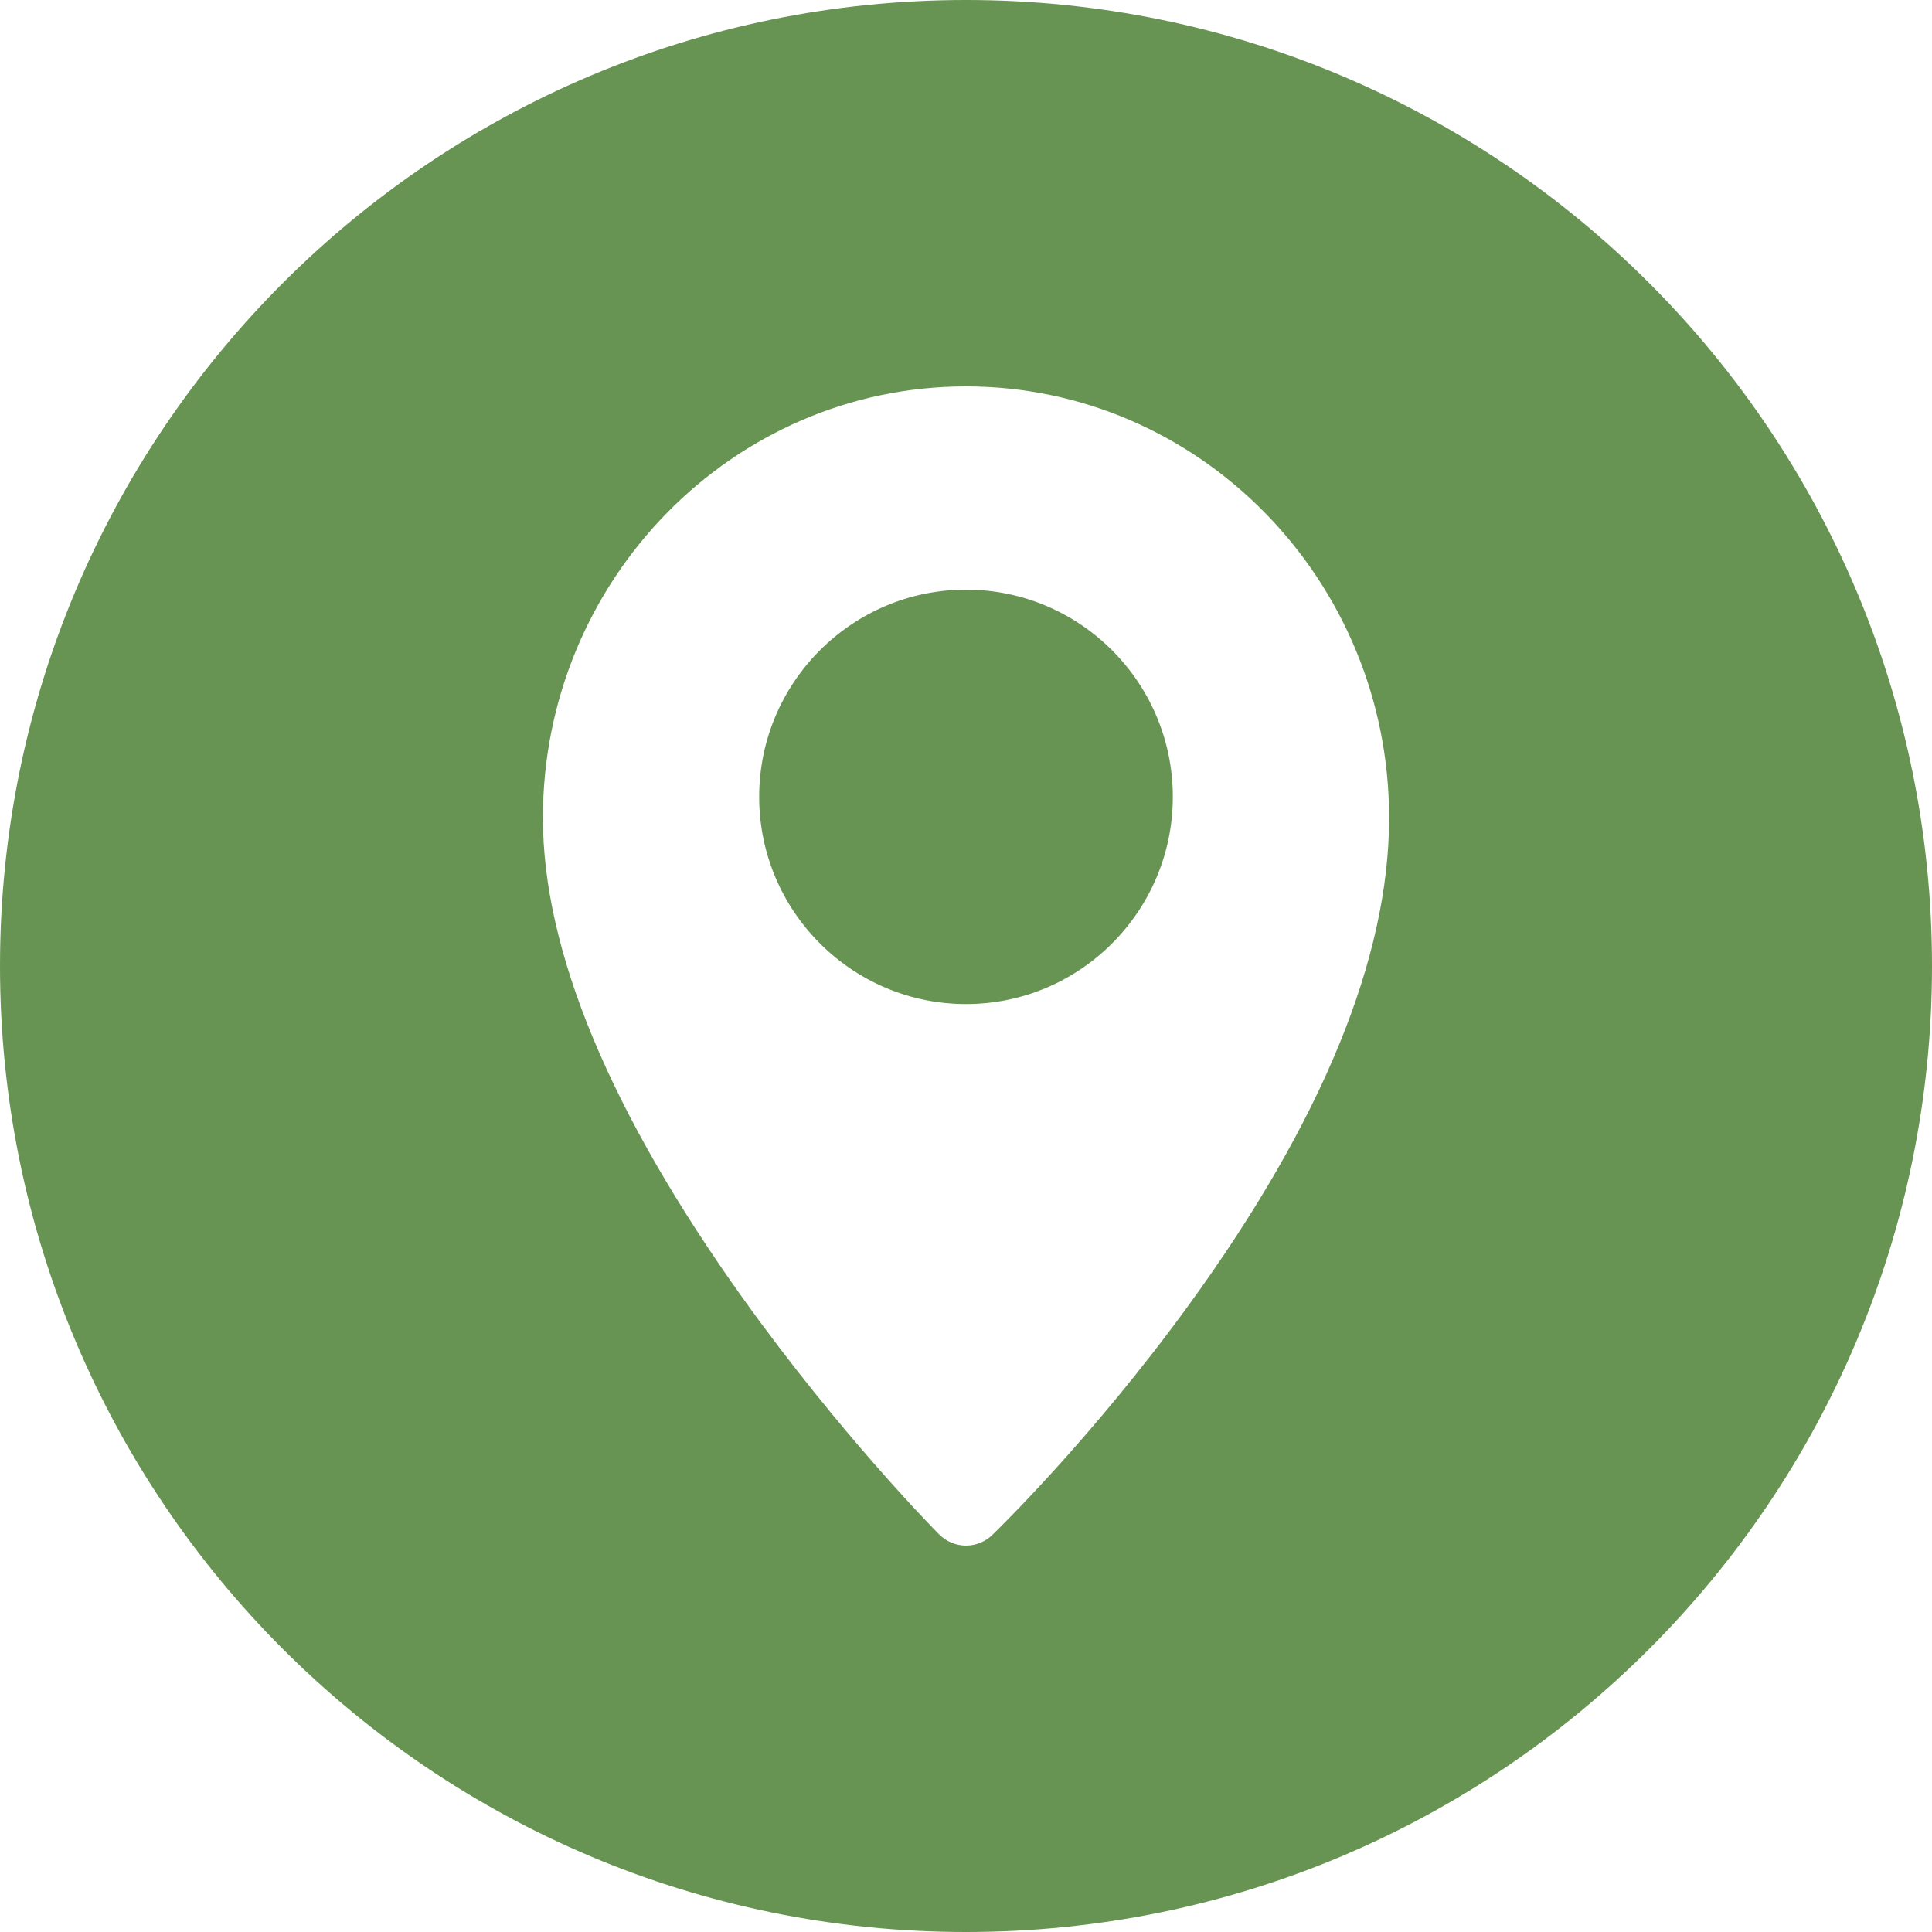 <svg width="20" height="20" viewBox="0 0 20 20" fill="none" xmlns="http://www.w3.org/2000/svg">
<path fill-rule="evenodd" clip-rule="evenodd" d="M10 20C15.523 20 20 15.523 20 10C20 4.477 15.523 0 10 0C4.477 0 0 4.477 0 10C0 15.523 4.477 20 10 20ZM5.62 8.466C5.62 6.003 7.585 4 10 4C12.415 4 14.38 6.003 14.38 8.466C14.38 9.917 13.684 11.611 12.311 13.503C11.305 14.889 10.313 15.85 10.272 15.89C10.196 15.963 10.098 16 10 16C9.899 16 9.799 15.961 9.722 15.884C9.68 15.842 8.691 14.84 7.687 13.435C6.316 11.515 5.62 9.843 5.62 8.466ZM7.859 8.249C7.859 9.432 8.819 10.394 10 10.394C11.181 10.394 12.141 9.432 12.141 8.249C12.141 7.066 11.181 6.104 10 6.104C8.819 6.104 7.859 7.066 7.859 8.249Z" fill="#679452"/>
</svg>
